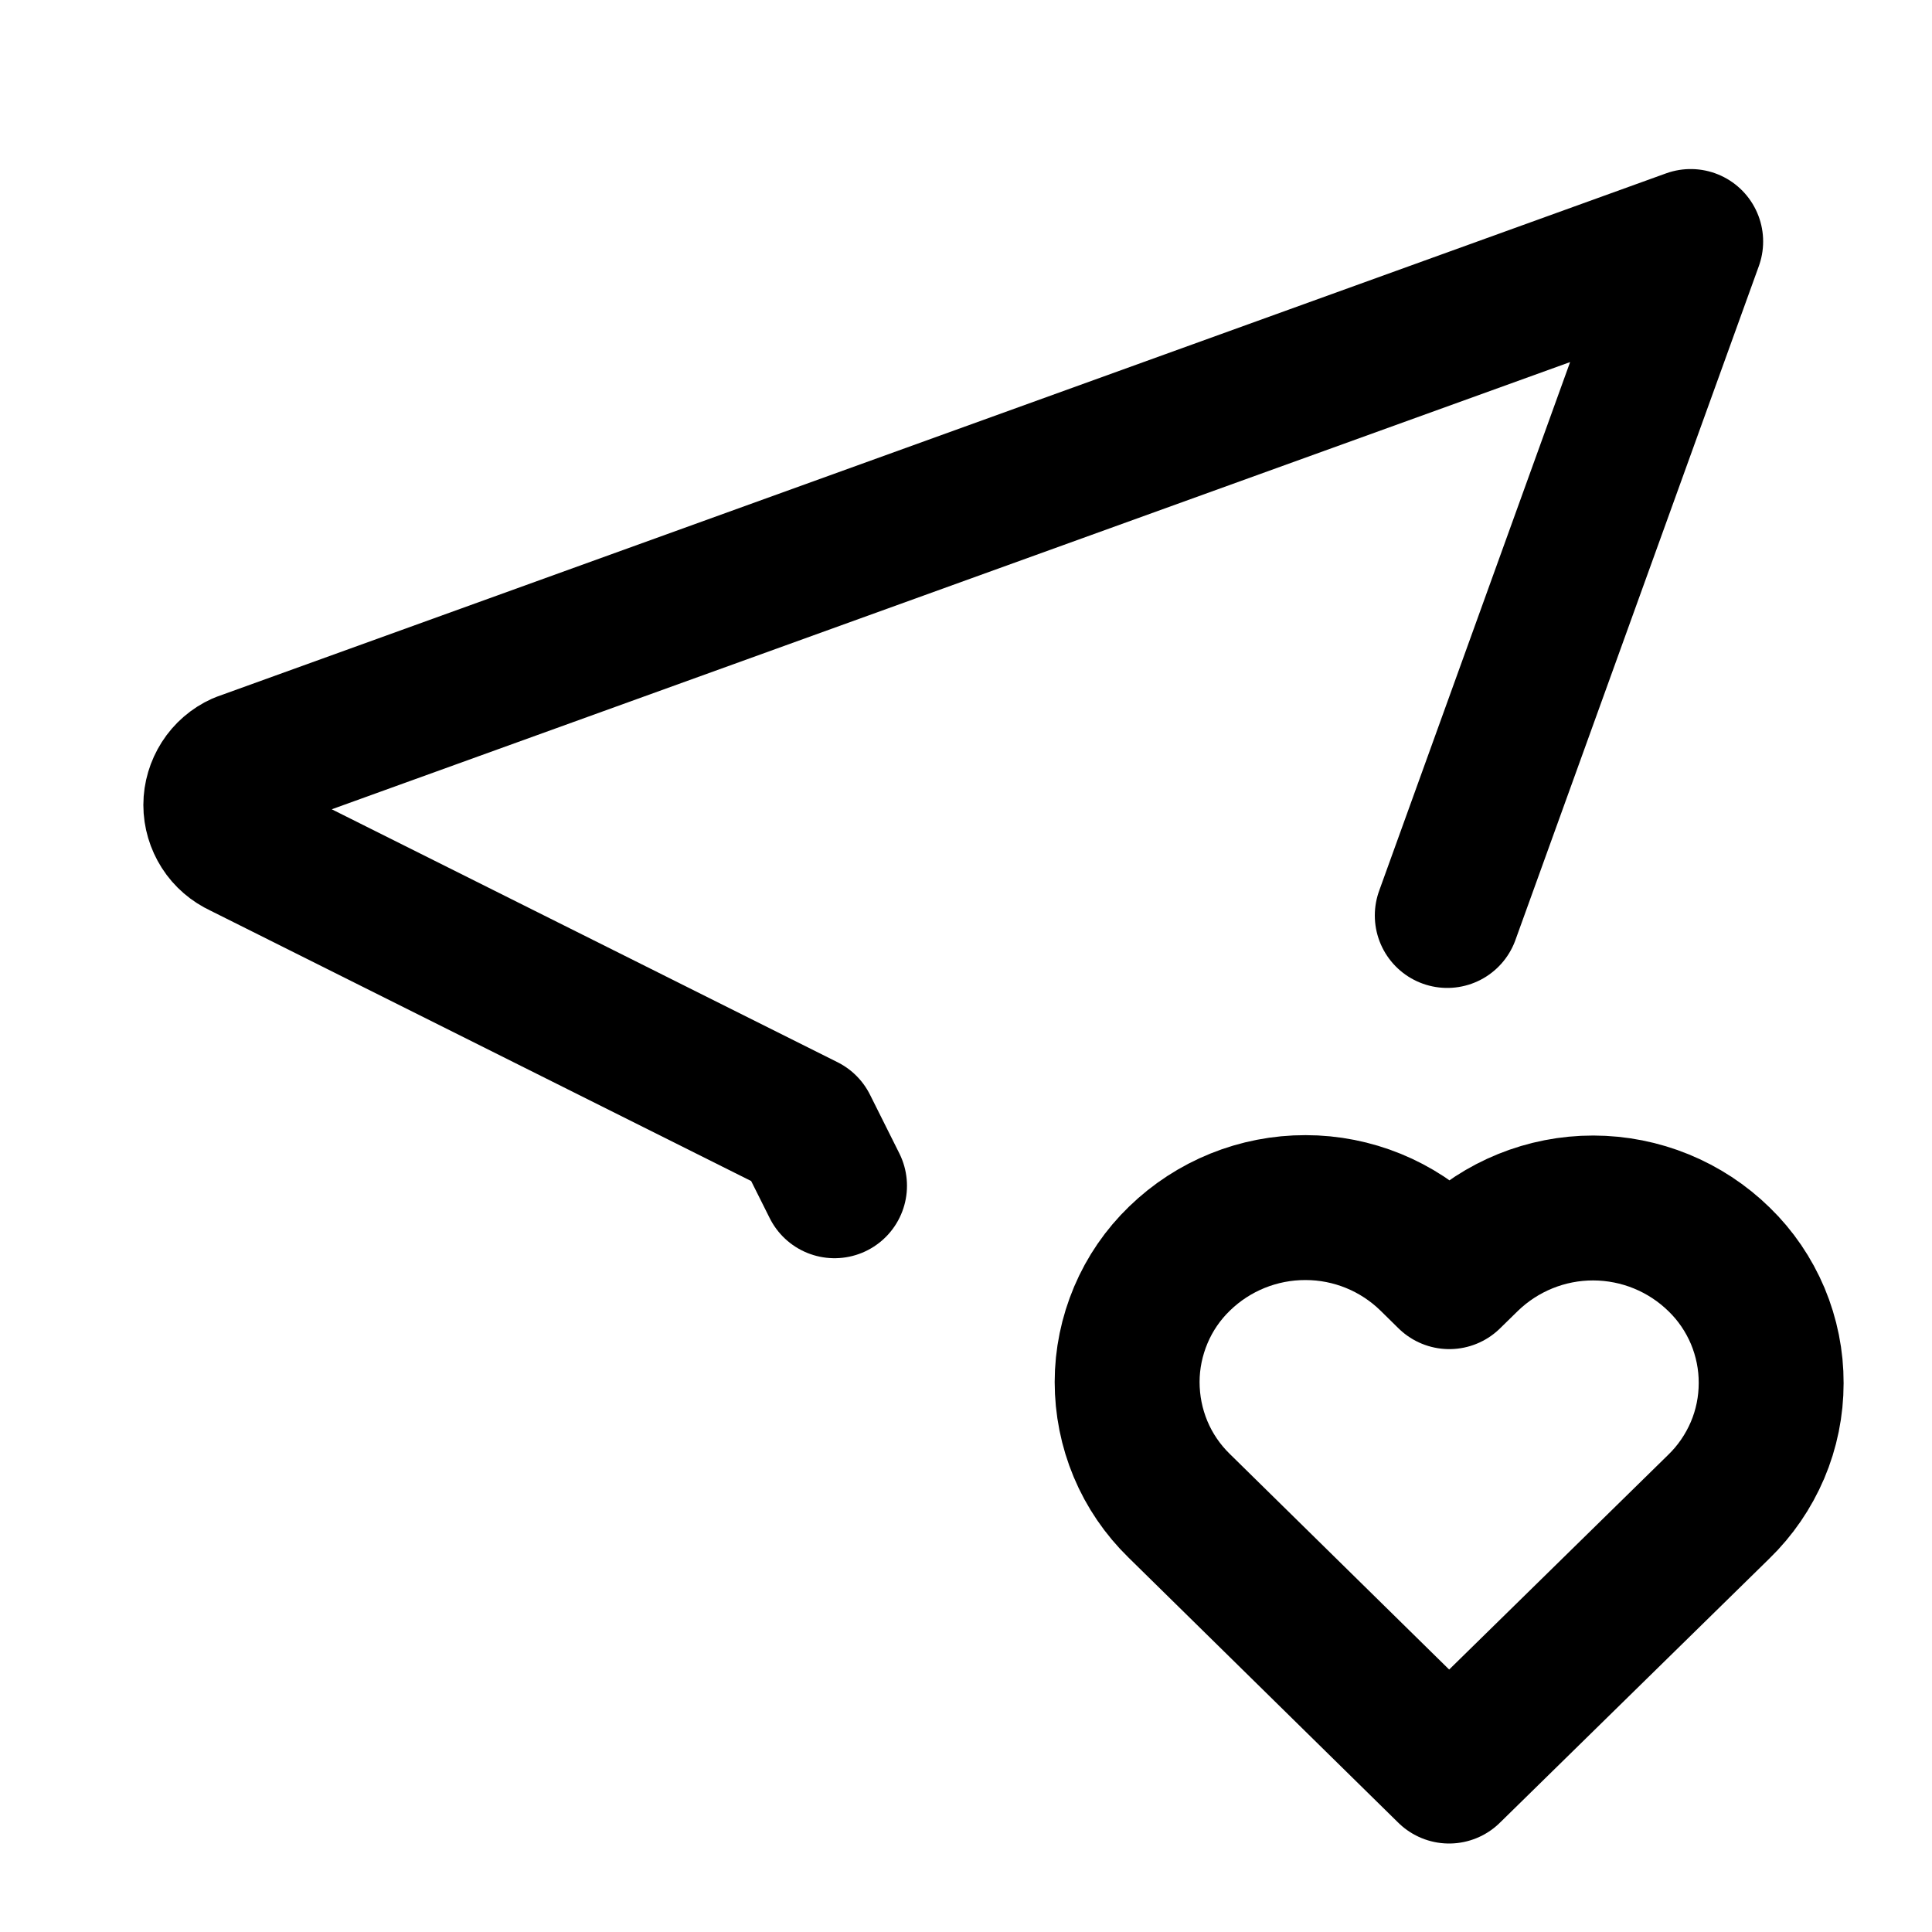 <svg width="20" height="20" viewBox="0 0 20 20" fill="none" xmlns="http://www.w3.org/2000/svg">
<g clip-path="url(#clip0_1201_6616)">
<path d="M8.639 12.275L8.335 11.667L2.502 8.75C2.422 8.713 2.354 8.655 2.307 8.581C2.26 8.507 2.234 8.421 2.234 8.333C2.234 8.246 2.26 8.16 2.307 8.086C2.354 8.012 2.422 7.953 2.502 7.917L17.502 2.5L14.982 9.477" stroke="black" stroke-width="1.5" stroke-linecap="round" stroke-linejoin="round"/>
<path d="M15.001 18.334L17.793 15.597C17.964 15.431 18.1 15.232 18.194 15.012C18.287 14.793 18.335 14.557 18.335 14.318C18.336 14.08 18.288 13.843 18.196 13.623C18.103 13.403 17.968 13.204 17.797 13.038C17.449 12.697 16.982 12.506 16.494 12.505C16.007 12.504 15.539 12.694 15.19 13.033L15.003 13.216L14.817 13.033C14.469 12.692 14.002 12.501 13.515 12.501C13.028 12.5 12.56 12.689 12.211 13.028C12.039 13.194 11.903 13.392 11.81 13.612C11.717 13.832 11.668 14.068 11.668 14.306C11.668 14.545 11.715 14.781 11.807 15.001C11.899 15.221 12.035 15.42 12.206 15.587L15.001 18.334Z" stroke="black" stroke-width="1.5" stroke-linecap="round" stroke-linejoin="round"/>
</g>
<defs>
<clipPath id="clip0_1201_6616">
<rect width="20" height="20" fill="white"/>
</clipPath>
</defs>
</svg>
